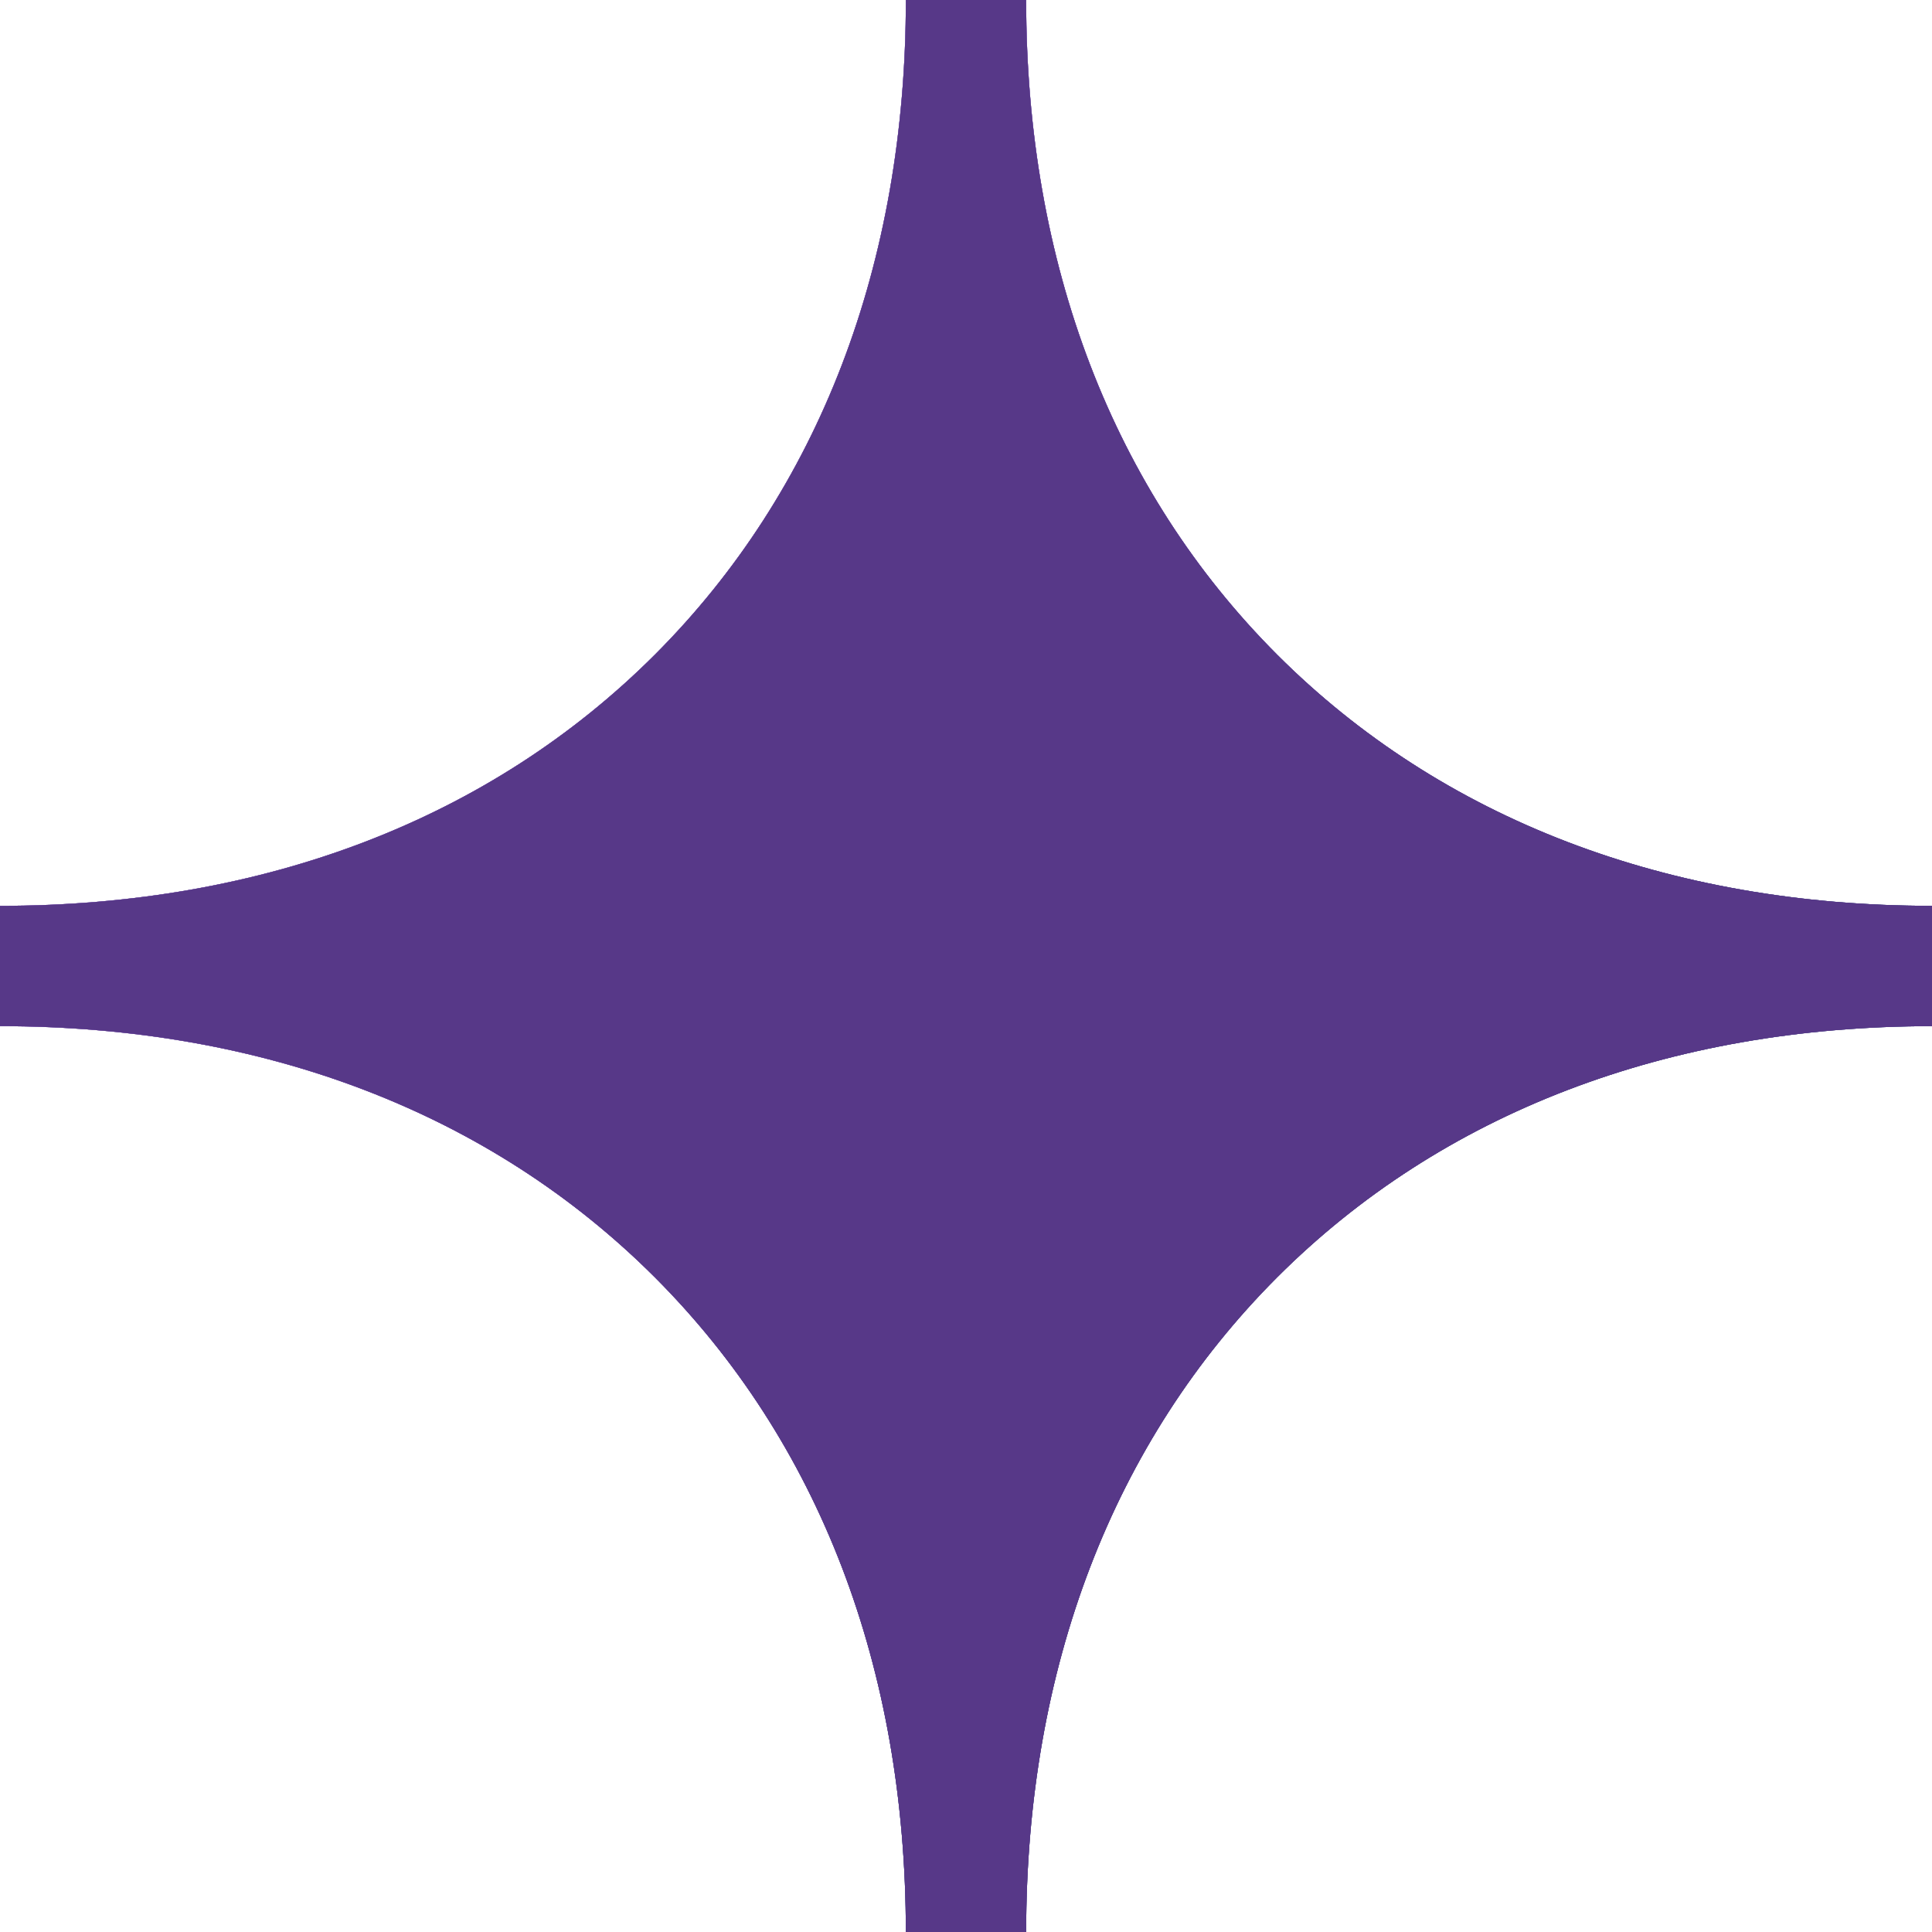 <svg width="22" height="22" viewBox="0 0 22 22" fill="none" xmlns="http://www.w3.org/2000/svg">
<path d="M10.315 22C10.315 18.993 9.326 16.415 7.456 14.544C5.585 12.674 3.007 11.685 0 11.685V10.315C3.007 10.315 5.585 9.326 7.456 7.456C9.326 5.585 10.315 3.007 10.315 0H11.685C11.685 3.007 12.674 5.585 14.544 7.456C16.415 9.326 18.993 10.314 22 10.315V11.685C18.993 11.686 16.415 12.674 14.544 14.544C12.674 16.415 11.685 18.993 11.685 22H10.315Z" fill="#573888"/>
<path d="M10.315 22C10.315 18.993 9.326 16.415 7.456 14.544C5.585 12.674 3.007 11.685 0 11.685V10.315C3.007 10.315 5.585 9.326 7.456 7.456C9.326 5.585 10.315 3.007 10.315 0H11.685C11.685 3.007 12.674 5.585 14.544 7.456C16.415 9.326 18.993 10.314 22 10.315V11.685C18.993 11.686 16.415 12.674 14.544 14.544C12.674 16.415 11.685 18.993 11.685 22H10.315Z" fill="url(#paint0_linear_703_44748)"/>
<path d="M10.315 22C10.315 18.993 9.326 16.415 7.456 14.544C5.585 12.674 3.007 11.685 0 11.685V10.315C3.007 10.315 5.585 9.326 7.456 7.456C9.326 5.585 10.315 3.007 10.315 0H11.685C11.685 3.007 12.674 5.585 14.544 7.456C16.415 9.326 18.993 10.314 22 10.315V11.685C18.993 11.686 16.415 12.674 14.544 14.544C12.674 16.415 11.685 18.993 11.685 22H10.315Z" fill="url(#paint1_linear_703_44748)"/>
<path d="M10.315 22C10.315 18.993 9.326 16.415 7.456 14.544C5.585 12.674 3.007 11.685 0 11.685V10.315C3.007 10.315 5.585 9.326 7.456 7.456C9.326 5.585 10.315 3.007 10.315 0H11.685C11.685 3.007 12.674 5.585 14.544 7.456C16.415 9.326 18.993 10.314 22 10.315V11.685C18.993 11.686 16.415 12.674 14.544 14.544C12.674 16.415 11.685 18.993 11.685 22H10.315Z" fill="#573888"/>
<defs>
<linearGradient id="paint0_linear_703_44748" x1="22" y1="19" x2="-1.94902e-05" y2="3" gradientUnits="userSpaceOnUse">
<stop stop-color="#A7DFE2"/>
<stop offset="0.221" stop-color="#5BA5A9"/>
<stop offset="0.606" stop-color="#714CAC"/>
<stop offset="1" stop-color="#573888"/>
</linearGradient>
<linearGradient id="paint1_linear_703_44748" x1="4" y1="4" x2="15" y2="15" gradientUnits="userSpaceOnUse">
<stop stop-color="#BFA3EB"/>
<stop offset="0.606" stop-color="#714CAC"/>
<stop offset="1" stop-color="#573888"/>
</linearGradient>
</defs>
</svg>
